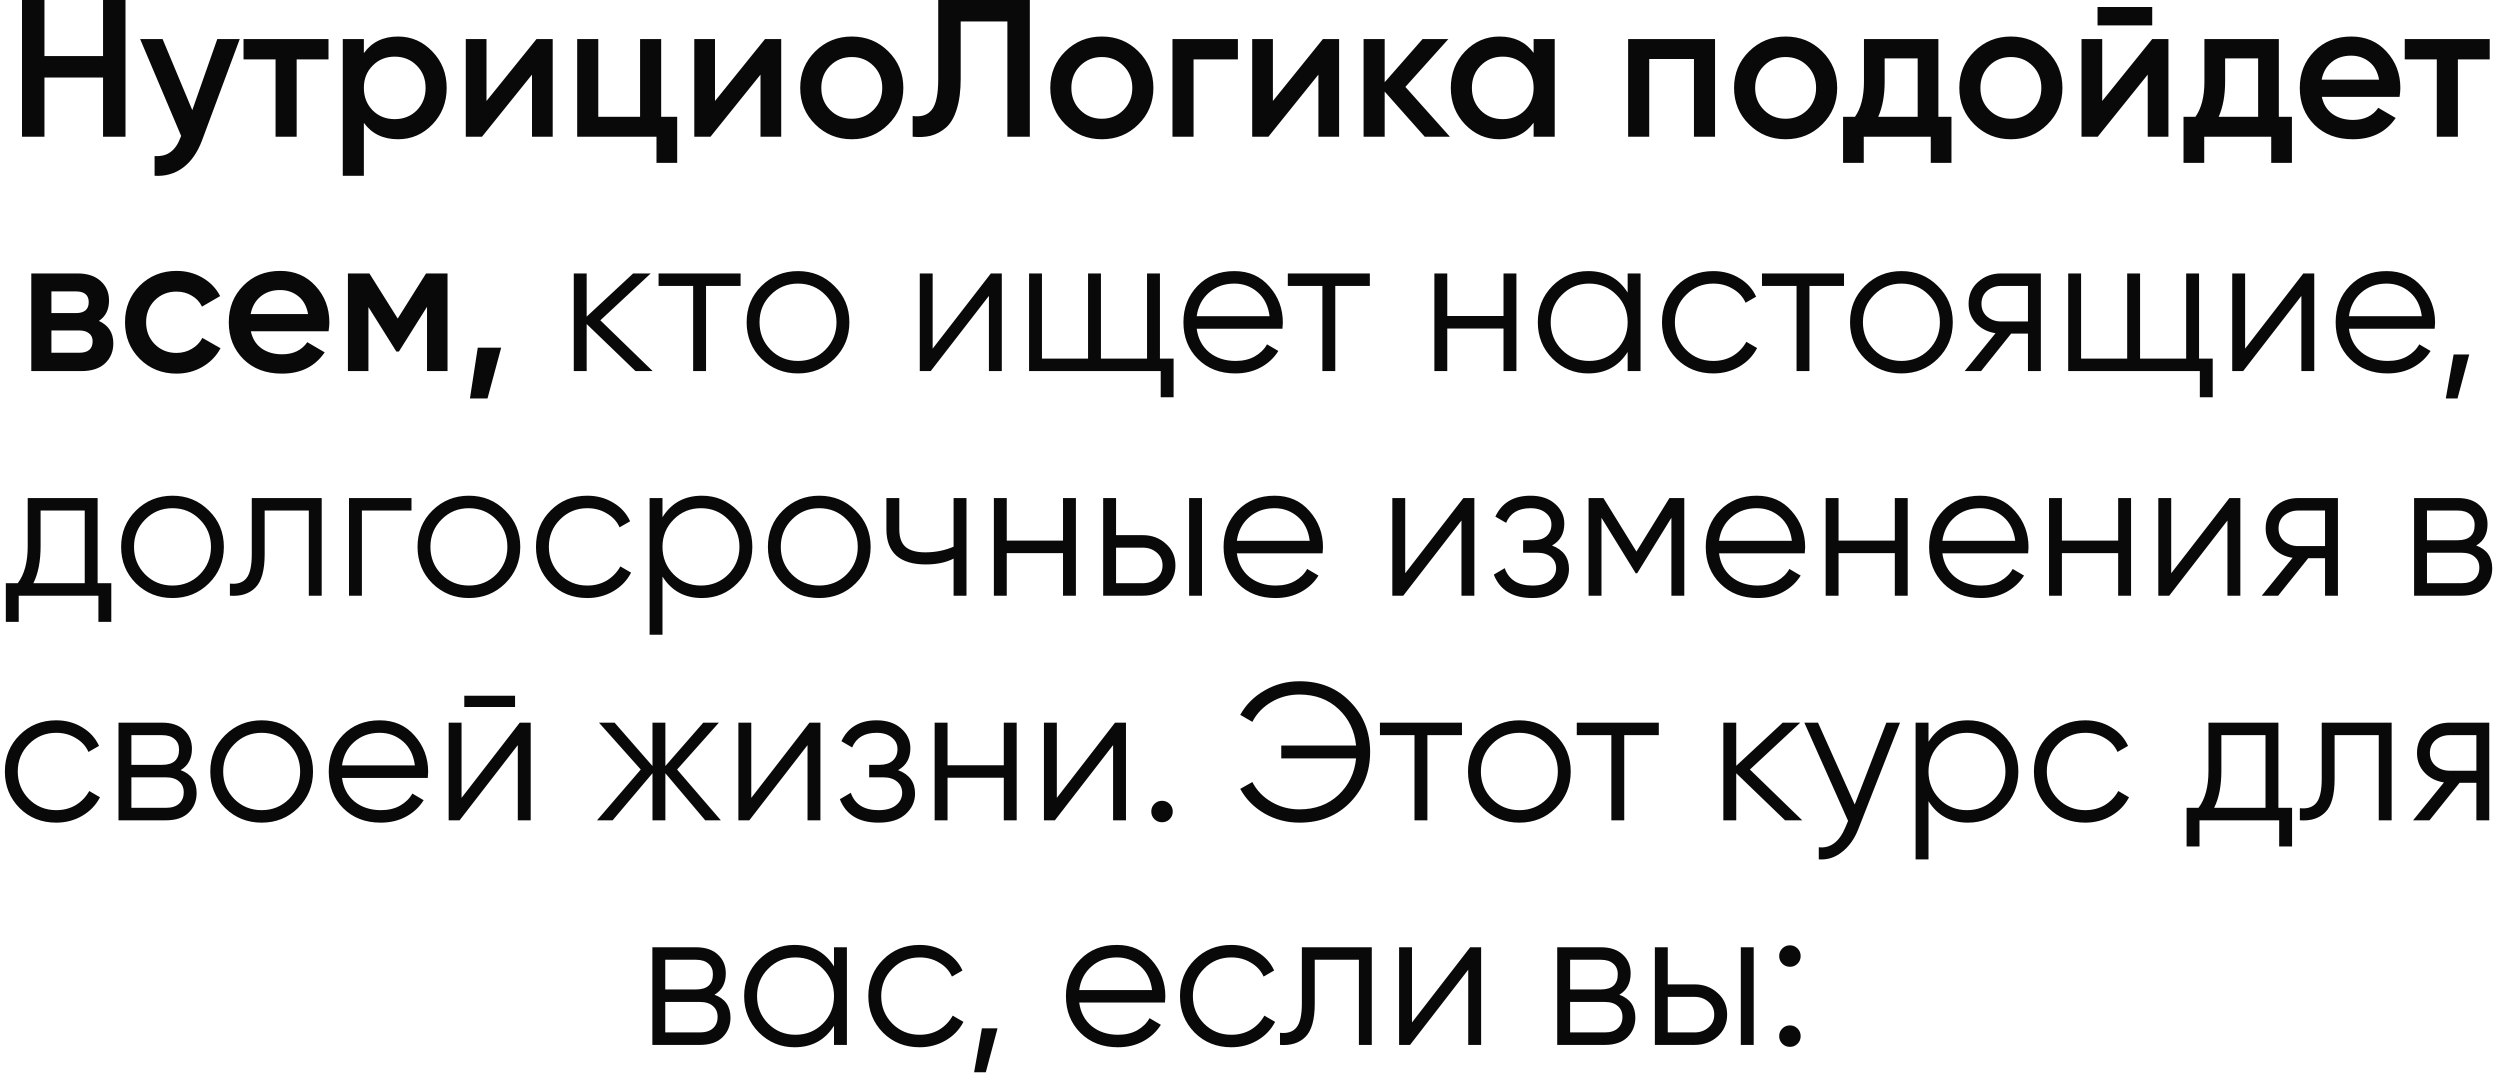 <?xml version="1.0" encoding="UTF-8"?> <svg xmlns="http://www.w3.org/2000/svg" width="256" height="110" viewBox="0 0 256 110" fill="none"> <path d="M10.552 -9.53674e-07H12.852V14H10.552V7.94H4.552V14H2.252V-9.53674e-07H4.552V5.74H10.552V-9.53674e-07ZM22.25 4H24.55L20.71 14.32C20.243 15.587 19.59 16.533 18.75 17.16C17.91 17.787 16.937 18.067 15.83 18V15.98C16.51 16.02 17.057 15.88 17.47 15.56C17.897 15.253 18.237 14.753 18.49 14.06L18.55 13.92L14.35 4H16.65L19.69 11.28L22.25 4ZM33.638 4V6.08H30.378V14H28.218V6.08H24.938V4H33.638ZM40.76 3.74C42.133 3.74 43.306 4.253 44.28 5.28C45.253 6.293 45.74 7.533 45.74 9C45.74 10.48 45.253 11.727 44.28 12.74C43.306 13.753 42.133 14.26 40.76 14.26C39.24 14.26 38.073 13.7 37.26 12.58V18H35.1V4H37.26V5.44C38.073 4.307 39.24 3.74 40.76 3.74ZM38.16 11.3C38.76 11.9 39.513 12.2 40.42 12.2C41.327 12.2 42.08 11.9 42.68 11.3C43.28 10.687 43.58 9.92 43.58 9C43.58 8.08 43.28 7.32 42.68 6.72C42.08 6.107 41.327 5.8 40.42 5.8C39.513 5.8 38.76 6.107 38.16 6.72C37.56 7.32 37.26 8.08 37.26 9C37.26 9.92 37.56 10.687 38.16 11.3ZM54.938 4H56.597V14H54.477V7.64L49.358 14H47.697V4H49.818V10.34L54.938 4ZM67.704 11.96H69.344V16.68H67.224V14H59.104V4H61.264V11.96H65.544V4H67.704V11.96ZM78.336 4H79.996V14H77.876V7.64L72.756 14H71.096V4H73.216V10.34L78.336 4ZM87.222 14.26C85.755 14.26 84.509 13.753 83.482 12.74C82.456 11.727 81.942 10.48 81.942 9C81.942 7.52 82.456 6.273 83.482 5.26C84.509 4.247 85.755 3.74 87.222 3.74C88.702 3.74 89.949 4.247 90.962 5.26C91.989 6.273 92.502 7.52 92.502 9C92.502 10.48 91.989 11.727 90.962 12.74C89.949 13.753 88.702 14.26 87.222 14.26ZM85.002 11.26C85.602 11.86 86.342 12.16 87.222 12.16C88.102 12.16 88.842 11.86 89.442 11.26C90.042 10.66 90.342 9.907 90.342 9C90.342 8.093 90.042 7.34 89.442 6.74C88.842 6.14 88.102 5.84 87.222 5.84C86.342 5.84 85.602 6.14 85.002 6.74C84.402 7.34 84.102 8.093 84.102 9C84.102 9.907 84.402 10.66 85.002 11.26ZM93.455 14V11.88C94.335 12 94.989 11.787 95.415 11.24C95.855 10.693 96.075 9.647 96.075 8.1V-9.53674e-07H105.455V14H103.155V2.2H98.375V8.06C98.375 9.287 98.242 10.32 97.975 11.16C97.722 12 97.355 12.633 96.875 13.06C96.395 13.473 95.875 13.753 95.315 13.9C94.769 14.033 94.149 14.067 93.455 14ZM112.828 14.26C111.361 14.26 110.114 13.753 109.088 12.74C108.061 11.727 107.548 10.48 107.548 9C107.548 7.52 108.061 6.273 109.088 5.26C110.114 4.247 111.361 3.74 112.828 3.74C114.308 3.74 115.554 4.247 116.568 5.26C117.594 6.273 118.108 7.52 118.108 9C118.108 10.48 117.594 11.727 116.568 12.74C115.554 13.753 114.308 14.26 112.828 14.26ZM110.608 11.26C111.208 11.86 111.948 12.16 112.828 12.16C113.708 12.16 114.448 11.86 115.048 11.26C115.648 10.66 115.948 9.907 115.948 9C115.948 8.093 115.648 7.34 115.048 6.74C114.448 6.14 113.708 5.84 112.828 5.84C111.948 5.84 111.208 6.14 110.608 6.74C110.008 7.34 109.708 8.093 109.708 9C109.708 9.907 110.008 10.66 110.608 11.26ZM126.761 4V6.08H122.221V14H120.061V4H126.761ZM135.465 4H137.125V14H135.005V7.64L129.885 14H128.225V4H130.345V10.34L135.465 4ZM148.471 14H145.891L141.791 9.38V14H139.631V4H141.791V8.42L145.671 4H148.311L143.911 8.9L148.471 14ZM157.043 4H159.203V14H157.043V12.56C156.23 13.693 155.063 14.26 153.543 14.26C152.17 14.26 150.997 13.753 150.023 12.74C149.05 11.713 148.563 10.467 148.563 9C148.563 7.52 149.05 6.273 150.023 5.26C150.997 4.247 152.17 3.74 153.543 3.74C155.063 3.74 156.23 4.3 157.043 5.42V4ZM151.623 11.3C152.223 11.9 152.977 12.2 153.883 12.2C154.79 12.2 155.543 11.9 156.143 11.3C156.743 10.687 157.043 9.92 157.043 9C157.043 8.08 156.743 7.32 156.143 6.72C155.543 6.107 154.79 5.8 153.883 5.8C152.977 5.8 152.223 6.107 151.623 6.72C151.023 7.32 150.723 8.08 150.723 9C150.723 9.92 151.023 10.687 151.623 11.3ZM175.621 4V14H173.461V6.04H168.881V14H166.721V4H175.621ZM182.847 14.26C181.381 14.26 180.134 13.753 179.107 12.74C178.081 11.727 177.567 10.48 177.567 9C177.567 7.52 178.081 6.273 179.107 5.26C180.134 4.247 181.381 3.74 182.847 3.74C184.327 3.74 185.574 4.247 186.587 5.26C187.614 6.273 188.127 7.52 188.127 9C188.127 10.48 187.614 11.727 186.587 12.74C185.574 13.753 184.327 14.26 182.847 14.26ZM180.627 11.26C181.227 11.86 181.967 12.16 182.847 12.16C183.727 12.16 184.467 11.86 185.067 11.26C185.667 10.66 185.967 9.907 185.967 9C185.967 8.093 185.667 7.34 185.067 6.74C184.467 6.14 183.727 5.84 182.847 5.84C181.967 5.84 181.227 6.14 180.627 6.74C180.027 7.34 179.727 8.093 179.727 9C179.727 9.907 180.027 10.66 180.627 11.26ZM198.49 11.96H199.83V16.68H197.71V14H190.85V16.68H188.73V11.96H189.95C190.563 11.093 190.87 9.887 190.87 8.34V4H198.49V11.96ZM192.33 11.96H196.37V5.98H192.99V8.34C192.99 9.767 192.77 10.973 192.33 11.96ZM205.914 14.26C204.447 14.26 203.2 13.753 202.174 12.74C201.147 11.727 200.634 10.48 200.634 9C200.634 7.52 201.147 6.273 202.174 5.26C203.2 4.247 204.447 3.74 205.914 3.74C207.394 3.74 208.64 4.247 209.654 5.26C210.68 6.273 211.194 7.52 211.194 9C211.194 10.48 210.68 11.727 209.654 12.74C208.64 13.753 207.394 14.26 205.914 14.26ZM203.694 11.26C204.294 11.86 205.034 12.16 205.914 12.16C206.794 12.16 207.534 11.86 208.134 11.26C208.734 10.66 209.034 9.907 209.034 9C209.034 8.093 208.734 7.34 208.134 6.74C207.534 6.14 206.794 5.84 205.914 5.84C205.034 5.84 204.294 6.14 203.694 6.74C203.094 7.34 202.794 8.093 202.794 9C202.794 9.907 203.094 10.66 203.694 11.26ZM214.787 2.6V0.72H220.387V2.6H214.787ZM220.387 4H222.047V14H219.927V7.64L214.807 14H213.147V4H215.267V10.34L220.387 4ZM233.353 11.96H234.693V16.68H232.573V14H225.713V16.68H223.593V11.96H224.813C225.426 11.093 225.733 9.887 225.733 8.34V4H233.353V11.96ZM227.193 11.96H231.233V5.98H227.853V8.34C227.853 9.767 227.633 10.973 227.193 11.96ZM237.757 9.92C237.917 10.68 238.284 11.267 238.857 11.68C239.43 12.08 240.13 12.28 240.957 12.28C242.104 12.28 242.964 11.867 243.537 11.04L245.317 12.08C244.33 13.533 242.87 14.26 240.937 14.26C239.31 14.26 237.997 13.767 236.997 12.78C235.997 11.78 235.497 10.52 235.497 9C235.497 7.507 235.99 6.26 236.977 5.26C237.964 4.247 239.23 3.74 240.777 3.74C242.244 3.74 243.444 4.253 244.377 5.28C245.324 6.307 245.797 7.553 245.797 9.02C245.797 9.247 245.77 9.547 245.717 9.92H237.757ZM237.737 8.16H243.617C243.47 7.347 243.13 6.733 242.597 6.32C242.077 5.907 241.464 5.7 240.757 5.7C239.957 5.7 239.29 5.92 238.757 6.36C238.224 6.8 237.884 7.4 237.737 8.16ZM254.947 4V6.08H251.687V14H249.527V6.08H246.247V4H254.947ZM10.125 32.86C11.112 33.313 11.605 34.08 11.605 35.16C11.605 36 11.319 36.687 10.745 37.22C10.185 37.74 9.379 38 8.325 38H3.205V28H7.925C8.952 28 9.745 28.26 10.305 28.78C10.879 29.287 11.165 29.947 11.165 30.76C11.165 31.707 10.819 32.407 10.125 32.86ZM7.765 29.84H5.265V32.06H7.765C8.645 32.06 9.085 31.687 9.085 30.94C9.085 30.207 8.645 29.84 7.765 29.84ZM8.125 36.12C9.032 36.12 9.485 35.727 9.485 34.94C9.485 34.593 9.365 34.327 9.125 34.14C8.885 33.94 8.552 33.84 8.125 33.84H5.265V36.12H8.125ZM18.082 38.26C16.575 38.26 15.315 37.753 14.302 36.74C13.302 35.727 12.802 34.48 12.802 33C12.802 31.507 13.302 30.26 14.302 29.26C15.315 28.247 16.575 27.74 18.082 27.74C19.055 27.74 19.942 27.973 20.742 28.44C21.542 28.907 22.142 29.533 22.542 30.32L20.682 31.4C20.455 30.92 20.108 30.547 19.642 30.28C19.188 30 18.662 29.86 18.062 29.86C17.182 29.86 16.442 30.16 15.842 30.76C15.255 31.36 14.962 32.107 14.962 33C14.962 33.893 15.255 34.64 15.842 35.24C16.442 35.84 17.182 36.14 18.062 36.14C18.648 36.14 19.175 36 19.642 35.72C20.122 35.44 20.482 35.067 20.722 34.6L22.582 35.66C22.155 36.46 21.542 37.093 20.742 37.56C19.942 38.027 19.055 38.26 18.082 38.26ZM25.687 33.92C25.847 34.68 26.213 35.267 26.787 35.68C27.36 36.08 28.06 36.28 28.887 36.28C30.033 36.28 30.893 35.867 31.467 35.04L33.247 36.08C32.26 37.533 30.8 38.26 28.867 38.26C27.24 38.26 25.927 37.767 24.927 36.78C23.927 35.78 23.427 34.52 23.427 33C23.427 31.507 23.92 30.26 24.907 29.26C25.893 28.247 27.16 27.74 28.707 27.74C30.173 27.74 31.373 28.253 32.307 29.28C33.253 30.307 33.727 31.553 33.727 33.02C33.727 33.247 33.7 33.547 33.647 33.92H25.687ZM25.667 32.16H31.547C31.4 31.347 31.06 30.733 30.527 30.32C30.007 29.907 29.393 29.7 28.687 29.7C27.887 29.7 27.22 29.92 26.687 30.36C26.153 30.8 25.813 31.4 25.667 32.16ZM45.827 28V38H43.727V31.42L40.847 36H40.587L37.727 31.44V38H35.627V28H37.827L40.727 32.62L43.627 28H45.827ZM51.322 35.6L49.922 40.8H48.123L48.922 35.6H51.322ZM66.835 38H65.076L60.075 33.18V38H58.755V28H60.075V32.42L64.835 28H66.635L61.475 32.8L66.835 38ZM75.838 28V29.28H72.298V38H70.978V29.28H67.438V28H75.838ZM85.436 36.74C84.423 37.74 83.183 38.24 81.716 38.24C80.25 38.24 79.003 37.74 77.976 36.74C76.963 35.727 76.456 34.48 76.456 33C76.456 31.52 76.963 30.28 77.976 29.28C79.003 28.267 80.25 27.76 81.716 27.76C83.183 27.76 84.423 28.267 85.436 29.28C86.463 30.28 86.976 31.52 86.976 33C86.976 34.48 86.463 35.727 85.436 36.74ZM78.916 35.82C79.676 36.58 80.61 36.96 81.716 36.96C82.823 36.96 83.756 36.58 84.516 35.82C85.276 35.047 85.656 34.107 85.656 33C85.656 31.893 85.276 30.96 84.516 30.2C83.756 29.427 82.823 29.04 81.716 29.04C80.61 29.04 79.676 29.427 78.916 30.2C78.156 30.96 77.776 31.893 77.776 33C77.776 34.107 78.156 35.047 78.916 35.82ZM101.465 28H102.585V38H101.265V30.3L95.305 38H94.185V28H95.505V35.7L101.465 28ZM118.777 36.72H120.177V40.68H118.857V38H105.377V28H106.697V36.72H111.417V28H112.737V36.72H117.457V28H118.777V36.72ZM126.403 27.76C127.883 27.76 129.076 28.287 129.983 29.34C130.903 30.38 131.363 31.613 131.363 33.04C131.363 33.187 131.349 33.393 131.323 33.66H122.543C122.676 34.673 123.103 35.48 123.823 36.08C124.556 36.667 125.456 36.96 126.523 36.96C127.283 36.96 127.936 36.807 128.483 36.5C129.043 36.18 129.463 35.767 129.743 35.26L130.903 35.94C130.463 36.647 129.863 37.207 129.103 37.62C128.343 38.033 127.476 38.24 126.503 38.24C124.929 38.24 123.649 37.747 122.663 36.76C121.676 35.773 121.183 34.52 121.183 33C121.183 31.507 121.669 30.26 122.643 29.26C123.616 28.26 124.869 27.76 126.403 27.76ZM126.403 29.04C125.363 29.04 124.489 29.353 123.783 29.98C123.089 30.593 122.676 31.393 122.543 32.38H130.003C129.869 31.327 129.463 30.507 128.783 29.92C128.103 29.333 127.309 29.04 126.403 29.04ZM140.272 28V29.28H136.732V38H135.412V29.28H131.872V28H140.272ZM153.96 28H155.28V38H153.96V33.64H148.2V38H146.88V28H148.2V32.36H153.96V28ZM166.672 28H167.992V38H166.672V36.04C165.752 37.507 164.405 38.24 162.632 38.24C161.205 38.24 159.985 37.733 158.972 36.72C157.972 35.707 157.472 34.467 157.472 33C157.472 31.533 157.972 30.293 158.972 29.28C159.985 28.267 161.205 27.76 162.632 27.76C164.405 27.76 165.752 28.493 166.672 29.96V28ZM159.932 35.82C160.692 36.58 161.625 36.96 162.732 36.96C163.839 36.96 164.772 36.58 165.532 35.82C166.292 35.047 166.672 34.107 166.672 33C166.672 31.893 166.292 30.96 165.532 30.2C164.772 29.427 163.839 29.04 162.732 29.04C161.625 29.04 160.692 29.427 159.932 30.2C159.172 30.96 158.792 31.893 158.792 33C158.792 34.107 159.172 35.047 159.932 35.82ZM175.447 38.24C173.94 38.24 172.687 37.74 171.687 36.74C170.687 35.727 170.187 34.48 170.187 33C170.187 31.52 170.687 30.28 171.687 29.28C172.687 28.267 173.94 27.76 175.447 27.76C176.433 27.76 177.32 28 178.107 28.48C178.893 28.947 179.467 29.58 179.827 30.38L178.747 31C178.48 30.4 178.047 29.927 177.447 29.58C176.86 29.22 176.193 29.04 175.447 29.04C174.34 29.04 173.407 29.427 172.647 30.2C171.887 30.96 171.507 31.893 171.507 33C171.507 34.107 171.887 35.047 172.647 35.82C173.407 36.58 174.34 36.96 175.447 36.96C176.193 36.96 176.86 36.787 177.447 36.44C178.033 36.08 178.493 35.6 178.827 35L179.927 35.64C179.513 36.44 178.907 37.073 178.107 37.54C177.307 38.007 176.42 38.24 175.447 38.24ZM188.827 28V29.28H185.287V38H183.967V29.28H180.427V28H188.827ZM198.425 36.74C197.411 37.74 196.171 38.24 194.705 38.24C193.238 38.24 191.991 37.74 190.965 36.74C189.951 35.727 189.445 34.48 189.445 33C189.445 31.52 189.951 30.28 190.965 29.28C191.991 28.267 193.238 27.76 194.705 27.76C196.171 27.76 197.411 28.267 198.425 29.28C199.451 30.28 199.965 31.52 199.965 33C199.965 34.48 199.451 35.727 198.425 36.74ZM191.905 35.82C192.665 36.58 193.598 36.96 194.705 36.96C195.811 36.96 196.745 36.58 197.505 35.82C198.265 35.047 198.645 34.107 198.645 33C198.645 31.893 198.265 30.96 197.505 30.2C196.745 29.427 195.811 29.04 194.705 29.04C193.598 29.04 192.665 29.427 191.905 30.2C191.145 30.96 190.765 31.893 190.765 33C190.765 34.107 191.145 35.047 191.905 35.82ZM208.983 28V38H207.663V34.16H205.943L202.863 38H201.183L204.343 34.12C203.543 34 202.883 33.667 202.363 33.12C201.843 32.573 201.583 31.9 201.583 31.1C201.583 30.193 201.903 29.453 202.543 28.88C203.196 28.293 203.989 28 204.923 28H208.983ZM204.923 32.92H207.663V29.28H204.923C204.363 29.28 203.883 29.447 203.483 29.78C203.096 30.113 202.903 30.553 202.903 31.1C202.903 31.647 203.096 32.087 203.483 32.42C203.883 32.753 204.363 32.92 204.923 32.92ZM225.183 36.72H226.583V40.68H225.263V38H211.783V28H213.103V36.72H217.823V28H219.143V36.72H223.863V28H225.183V36.72ZM235.86 28H236.98V38H235.66V30.3L229.7 38H228.58V28H229.9V35.7L235.86 28ZM244.391 27.76C245.871 27.76 247.064 28.287 247.971 29.34C248.891 30.38 249.351 31.613 249.351 33.04C249.351 33.187 249.338 33.393 249.311 33.66H240.531C240.664 34.673 241.091 35.48 241.811 36.08C242.544 36.667 243.444 36.96 244.511 36.96C245.271 36.96 245.924 36.807 246.471 36.5C247.031 36.18 247.451 35.767 247.731 35.26L248.891 35.94C248.451 36.647 247.851 37.207 247.091 37.62C246.331 38.033 245.464 38.24 244.491 38.24C242.918 38.24 241.638 37.747 240.651 36.76C239.664 35.773 239.171 34.52 239.171 33C239.171 31.507 239.658 30.26 240.631 29.26C241.604 28.26 242.858 27.76 244.391 27.76ZM244.391 29.04C243.351 29.04 242.478 29.353 241.771 29.98C241.078 30.593 240.664 31.393 240.531 32.38H247.991C247.858 31.327 247.451 30.507 246.771 29.92C246.091 29.333 245.298 29.04 244.391 29.04ZM252.85 36.3L251.65 40.8H250.45L251.25 36.3H252.85ZM9.997 59.72H11.397V63.68H10.077V61H1.917V63.68H0.597V59.72H1.817C2.497 58.827 2.837 57.567 2.837 55.94V51H9.997V59.72ZM3.417 59.72H8.677V52.28H4.157V55.94C4.157 57.473 3.911 58.733 3.417 59.72ZM21.384 59.74C20.37 60.74 19.13 61.24 17.663 61.24C16.197 61.24 14.95 60.74 13.924 59.74C12.91 58.727 12.403 57.48 12.403 56C12.403 54.52 12.91 53.28 13.924 52.28C14.95 51.267 16.197 50.76 17.663 50.76C19.13 50.76 20.37 51.267 21.384 52.28C22.41 53.28 22.924 54.52 22.924 56C22.924 57.48 22.41 58.727 21.384 59.74ZM14.864 58.82C15.623 59.58 16.557 59.96 17.663 59.96C18.77 59.96 19.703 59.58 20.463 58.82C21.224 58.047 21.604 57.107 21.604 56C21.604 54.893 21.224 53.96 20.463 53.2C19.703 52.427 18.77 52.04 17.663 52.04C16.557 52.04 15.623 52.427 14.864 53.2C14.104 53.96 13.723 54.893 13.723 56C13.723 57.107 14.104 58.047 14.864 58.82ZM32.942 51V61H31.622V52.28H27.102V56.74C27.102 58.407 26.782 59.553 26.142 60.18C25.515 60.807 24.648 61.08 23.542 61V59.76C24.302 59.84 24.862 59.66 25.222 59.22C25.595 58.78 25.782 57.953 25.782 56.74V51H32.942ZM42.138 51V52.28H37.058V61H35.738V51H42.138ZM51.735 59.74C50.722 60.74 49.482 61.24 48.015 61.24C46.548 61.24 45.302 60.74 44.275 59.74C43.262 58.727 42.755 57.48 42.755 56C42.755 54.52 43.262 53.28 44.275 52.28C45.302 51.267 46.548 50.76 48.015 50.76C49.482 50.76 50.722 51.267 51.735 52.28C52.762 53.28 53.275 54.52 53.275 56C53.275 57.48 52.762 58.727 51.735 59.74ZM45.215 58.82C45.975 59.58 46.908 59.96 48.015 59.96C49.122 59.96 50.055 59.58 50.815 58.82C51.575 58.047 51.955 57.107 51.955 56C51.955 54.893 51.575 53.96 50.815 53.2C50.055 52.427 49.122 52.04 48.015 52.04C46.908 52.04 45.975 52.427 45.215 53.2C44.455 53.96 44.075 54.893 44.075 56C44.075 57.107 44.455 58.047 45.215 58.82ZM60.144 61.24C58.637 61.24 57.384 60.74 56.384 59.74C55.384 58.727 54.884 57.48 54.884 56C54.884 54.52 55.384 53.28 56.384 52.28C57.384 51.267 58.637 50.76 60.144 50.76C61.131 50.76 62.017 51 62.804 51.48C63.591 51.947 64.164 52.58 64.524 53.38L63.444 54C63.177 53.4 62.744 52.927 62.144 52.58C61.557 52.22 60.891 52.04 60.144 52.04C59.037 52.04 58.104 52.427 57.344 53.2C56.584 53.96 56.204 54.893 56.204 56C56.204 57.107 56.584 58.047 57.344 58.82C58.104 59.58 59.037 59.96 60.144 59.96C60.891 59.96 61.557 59.787 62.144 59.44C62.731 59.08 63.191 58.6 63.524 58L64.624 58.64C64.211 59.44 63.604 60.073 62.804 60.54C62.004 61.007 61.117 61.24 60.144 61.24ZM71.879 50.76C73.306 50.76 74.519 51.267 75.519 52.28C76.532 53.293 77.039 54.533 77.039 56C77.039 57.467 76.532 58.707 75.519 59.72C74.519 60.733 73.306 61.24 71.879 61.24C70.106 61.24 68.759 60.507 67.839 59.04V65H66.519V51H67.839V52.96C68.759 51.493 70.106 50.76 71.879 50.76ZM68.979 58.82C69.739 59.58 70.672 59.96 71.779 59.96C72.886 59.96 73.819 59.58 74.579 58.82C75.339 58.047 75.719 57.107 75.719 56C75.719 54.893 75.339 53.96 74.579 53.2C73.819 52.427 72.886 52.04 71.779 52.04C70.672 52.04 69.739 52.427 68.979 53.2C68.219 53.96 67.839 54.893 67.839 56C67.839 57.107 68.219 58.047 68.979 58.82ZM87.614 59.74C86.601 60.74 85.361 61.24 83.894 61.24C82.427 61.24 81.181 60.74 80.154 59.74C79.141 58.727 78.634 57.48 78.634 56C78.634 54.52 79.141 53.28 80.154 52.28C81.181 51.267 82.427 50.76 83.894 50.76C85.361 50.76 86.601 51.267 87.614 52.28C88.641 53.28 89.154 54.52 89.154 56C89.154 57.48 88.641 58.727 87.614 59.74ZM81.094 58.82C81.854 59.58 82.787 59.96 83.894 59.96C85.001 59.96 85.934 59.58 86.694 58.82C87.454 58.047 87.834 57.107 87.834 56C87.834 54.893 87.454 53.96 86.694 53.2C85.934 52.427 85.001 52.04 83.894 52.04C82.787 52.04 81.854 52.427 81.094 53.2C80.334 53.96 79.954 54.893 79.954 56C79.954 57.107 80.334 58.047 81.094 58.82ZM97.648 51H98.968V61H97.648V57.2C96.874 57.6 95.921 57.8 94.788 57.8C93.481 57.8 92.481 57.5 91.788 56.9C91.108 56.287 90.768 55.387 90.768 54.2V51H92.088V54.2C92.088 55.04 92.308 55.647 92.748 56.02C93.188 56.38 93.854 56.56 94.748 56.56C95.788 56.56 96.754 56.367 97.648 55.98V51ZM108.853 51H110.173V61H108.853V56.64H103.093V61H101.773V51H103.093V55.36H108.853V51ZM117.024 54.8C117.958 54.8 118.744 55.093 119.384 55.68C120.038 56.253 120.364 56.993 120.364 57.9C120.364 58.807 120.038 59.553 119.384 60.14C118.744 60.713 117.958 61 117.024 61H112.964V51H114.284V54.8H117.024ZM121.764 51H123.084V61H121.764V51ZM117.024 59.72C117.584 59.72 118.058 59.553 118.444 59.22C118.844 58.887 119.044 58.447 119.044 57.9C119.044 57.353 118.844 56.913 118.444 56.58C118.058 56.247 117.584 56.08 117.024 56.08H114.284V59.72H117.024ZM130.514 50.76C131.994 50.76 133.187 51.287 134.094 52.34C135.014 53.38 135.474 54.613 135.474 56.04C135.474 56.187 135.461 56.393 135.434 56.66H126.654C126.787 57.673 127.214 58.48 127.934 59.08C128.667 59.667 129.567 59.96 130.634 59.96C131.394 59.96 132.047 59.807 132.594 59.5C133.154 59.18 133.574 58.767 133.854 58.26L135.014 58.94C134.574 59.647 133.974 60.207 133.214 60.62C132.454 61.033 131.587 61.24 130.614 61.24C129.041 61.24 127.761 60.747 126.774 59.76C125.787 58.773 125.294 57.52 125.294 56C125.294 54.507 125.781 53.26 126.754 52.26C127.727 51.26 128.981 50.76 130.514 50.76ZM130.514 52.04C129.474 52.04 128.601 52.353 127.894 52.98C127.201 53.593 126.787 54.393 126.654 55.38H134.114C133.981 54.327 133.574 53.507 132.894 52.92C132.214 52.333 131.421 52.04 130.514 52.04ZM149.854 51H150.974V61H149.654V53.3L143.694 61H142.574V51H143.894V58.7L149.854 51ZM158.925 55.86C160.085 56.3 160.665 57.1 160.665 58.26C160.665 59.087 160.339 59.793 159.685 60.38C159.045 60.953 158.125 61.24 156.925 61.24C154.912 61.24 153.592 60.44 152.965 58.84L154.085 58.18C154.499 59.367 155.445 59.96 156.925 59.96C157.699 59.96 158.292 59.793 158.705 59.46C159.132 59.127 159.345 58.7 159.345 58.18C159.345 57.713 159.172 57.333 158.825 57.04C158.479 56.747 158.012 56.6 157.425 56.6H155.965V55.32H157.025C157.599 55.32 158.045 55.18 158.365 54.9C158.699 54.607 158.865 54.207 158.865 53.7C158.865 53.22 158.672 52.827 158.285 52.52C157.899 52.2 157.379 52.04 156.725 52.04C155.472 52.04 154.639 52.54 154.225 53.54L153.125 52.9C153.792 51.473 154.992 50.76 156.725 50.76C157.779 50.76 158.619 51.04 159.245 51.6C159.872 52.147 160.185 52.82 160.185 53.62C160.185 54.647 159.765 55.393 158.925 55.86ZM172.471 51V61H171.151V53.02L167.651 58.7H167.491L163.991 53.02V61H162.671V51H164.191L167.571 56.48L170.951 51H172.471ZM179.889 50.76C181.369 50.76 182.562 51.287 183.469 52.34C184.389 53.38 184.849 54.613 184.849 56.04C184.849 56.187 184.836 56.393 184.809 56.66H176.029C176.162 57.673 176.589 58.48 177.309 59.08C178.042 59.667 178.942 59.96 180.009 59.96C180.769 59.96 181.422 59.807 181.969 59.5C182.529 59.18 182.949 58.767 183.229 58.26L184.389 58.94C183.949 59.647 183.349 60.207 182.589 60.62C181.829 61.033 180.962 61.24 179.989 61.24C178.416 61.24 177.136 60.747 176.149 59.76C175.162 58.773 174.669 57.52 174.669 56C174.669 54.507 175.156 53.26 176.129 52.26C177.102 51.26 178.356 50.76 179.889 50.76ZM179.889 52.04C178.849 52.04 177.976 52.353 177.269 52.98C176.576 53.593 176.162 54.393 176.029 55.38H183.489C183.356 54.327 182.949 53.507 182.269 52.92C181.589 52.333 180.796 52.04 179.889 52.04ZM194.029 51H195.349V61H194.029V56.64H188.269V61H186.949V51H188.269V55.36H194.029V51ZM202.76 50.76C204.24 50.76 205.434 51.287 206.34 52.34C207.26 53.38 207.72 54.613 207.72 56.04C207.72 56.187 207.707 56.393 207.68 56.66H198.9C199.034 57.673 199.46 58.48 200.18 59.08C200.914 59.667 201.814 59.96 202.88 59.96C203.64 59.96 204.294 59.807 204.84 59.5C205.4 59.18 205.82 58.767 206.1 58.26L207.26 58.94C206.82 59.647 206.22 60.207 205.46 60.62C204.7 61.033 203.834 61.24 202.86 61.24C201.287 61.24 200.007 60.747 199.02 59.76C198.034 58.773 197.54 57.52 197.54 56C197.54 54.507 198.027 53.26 199 52.26C199.974 51.26 201.227 50.76 202.76 50.76ZM202.76 52.04C201.72 52.04 200.847 52.353 200.14 52.98C199.447 53.593 199.034 54.393 198.9 55.38H206.36C206.227 54.327 205.82 53.507 205.14 52.92C204.46 52.333 203.667 52.04 202.76 52.04ZM216.9 51H218.22V61H216.9V56.64H211.14V61H209.82V51H211.14V55.36H216.9V51ZM228.291 51H229.411V61H228.091V53.3L222.131 61H221.011V51H222.331V58.7L228.291 51ZM239.403 51V61H238.083V57.16H236.363L233.283 61H231.603L234.763 57.12C233.963 57 233.303 56.667 232.783 56.12C232.263 55.573 232.003 54.9 232.003 54.1C232.003 53.193 232.323 52.453 232.963 51.88C233.616 51.293 234.409 51 235.343 51H239.403ZM235.343 55.92H238.083V52.28H235.343C234.783 52.28 234.303 52.447 233.903 52.78C233.516 53.113 233.323 53.553 233.323 54.1C233.323 54.647 233.516 55.087 233.903 55.42C234.303 55.753 234.783 55.92 235.343 55.92ZM253.563 55.86C254.656 56.26 255.203 57.04 255.203 58.2C255.203 59.013 254.929 59.687 254.383 60.22C253.849 60.74 253.076 61 252.063 61H247.203V51H251.663C252.636 51 253.389 51.253 253.923 51.76C254.456 52.253 254.723 52.893 254.723 53.68C254.723 54.68 254.336 55.407 253.563 55.86ZM251.663 52.28H248.523V55.32H251.663C252.823 55.32 253.403 54.8 253.403 53.76C253.403 53.293 253.249 52.933 252.943 52.68C252.649 52.413 252.223 52.28 251.663 52.28ZM252.063 59.72C252.649 59.72 253.096 59.58 253.403 59.3C253.723 59.02 253.883 58.627 253.883 58.12C253.883 57.653 253.723 57.287 253.403 57.02C253.096 56.74 252.649 56.6 252.063 56.6H248.523V59.72H252.063ZM5.759 84.24C4.253 84.24 2.999 83.74 1.999 82.74C0.999 81.727 0.499 80.48 0.499 79C0.499 77.52 0.999 76.28 1.999 75.28C2.999 74.267 4.253 73.76 5.759 73.76C6.746 73.76 7.633 74 8.419 74.48C9.206 74.947 9.779 75.58 10.139 76.38L9.059 77C8.793 76.4 8.359 75.927 7.759 75.58C7.173 75.22 6.506 75.04 5.759 75.04C4.653 75.04 3.719 75.427 2.959 76.2C2.199 76.96 1.819 77.893 1.819 79C1.819 80.107 2.199 81.047 2.959 81.82C3.719 82.58 4.653 82.96 5.759 82.96C6.506 82.96 7.173 82.787 7.759 82.44C8.346 82.08 8.806 81.6 9.139 81L10.239 81.64C9.826 82.44 9.219 83.073 8.419 83.54C7.619 84.007 6.733 84.24 5.759 84.24ZM18.494 78.86C19.588 79.26 20.134 80.04 20.134 81.2C20.134 82.013 19.861 82.687 19.314 83.22C18.781 83.74 18.008 84 16.994 84H12.134V74H16.594C17.568 74 18.321 74.253 18.854 74.76C19.388 75.253 19.654 75.893 19.654 76.68C19.654 77.68 19.268 78.407 18.494 78.86ZM16.594 75.28H13.454V78.32H16.594C17.754 78.32 18.334 77.8 18.334 76.76C18.334 76.293 18.181 75.933 17.874 75.68C17.581 75.413 17.154 75.28 16.594 75.28ZM16.994 82.72C17.581 82.72 18.028 82.58 18.334 82.3C18.654 82.02 18.814 81.627 18.814 81.12C18.814 80.653 18.654 80.287 18.334 80.02C18.028 79.74 17.581 79.6 16.994 79.6H13.454V82.72H16.994ZM30.514 82.74C29.501 83.74 28.261 84.24 26.794 84.24C25.328 84.24 24.081 83.74 23.054 82.74C22.041 81.727 21.534 80.48 21.534 79C21.534 77.52 22.041 76.28 23.054 75.28C24.081 74.267 25.328 73.76 26.794 73.76C28.261 73.76 29.501 74.267 30.514 75.28C31.541 76.28 32.054 77.52 32.054 79C32.054 80.48 31.541 81.727 30.514 82.74ZM23.994 81.82C24.754 82.58 25.688 82.96 26.794 82.96C27.901 82.96 28.834 82.58 29.594 81.82C30.354 81.047 30.734 80.107 30.734 79C30.734 77.893 30.354 76.96 29.594 76.2C28.834 75.427 27.901 75.04 26.794 75.04C25.688 75.04 24.754 75.427 23.994 76.2C23.234 76.96 22.854 77.893 22.854 79C22.854 80.107 23.234 81.047 23.994 81.82ZM38.883 73.76C40.363 73.76 41.557 74.287 42.463 75.34C43.383 76.38 43.843 77.613 43.843 79.04C43.843 79.187 43.83 79.393 43.803 79.66H35.023C35.157 80.673 35.583 81.48 36.303 82.08C37.037 82.667 37.937 82.96 39.003 82.96C39.763 82.96 40.417 82.807 40.963 82.5C41.523 82.18 41.943 81.767 42.223 81.26L43.383 81.94C42.943 82.647 42.343 83.207 41.583 83.62C40.823 84.033 39.957 84.24 38.983 84.24C37.41 84.24 36.13 83.747 35.143 82.76C34.157 81.773 33.663 80.52 33.663 79C33.663 77.507 34.15 76.26 35.123 75.26C36.097 74.26 37.35 73.76 38.883 73.76ZM38.883 75.04C37.843 75.04 36.97 75.353 36.263 75.98C35.57 76.593 35.157 77.393 35.023 78.38H42.483C42.35 77.327 41.943 76.507 41.263 75.92C40.583 75.333 39.79 75.04 38.883 75.04ZM47.543 72.4V71.24H52.743V72.4H47.543ZM53.223 74H54.343V84H53.023V76.3L47.063 84H45.943V74H47.263V81.7L53.223 74ZM73.814 84H72.214L68.134 79.18V84H66.814V79.18L62.734 84H61.134L65.614 78.8L61.334 74H62.934L66.814 78.44V74H68.134V78.44L72.014 74H73.614L69.334 78.8L73.814 84ZM82.891 74H84.011V84H82.691V76.3L76.731 84H75.611V74H76.931V81.7L82.891 74ZM91.962 78.86C93.122 79.3 93.702 80.1 93.702 81.26C93.702 82.087 93.376 82.793 92.722 83.38C92.082 83.953 91.162 84.24 89.962 84.24C87.949 84.24 86.629 83.44 86.002 81.84L87.122 81.18C87.536 82.367 88.482 82.96 89.962 82.96C90.736 82.96 91.329 82.793 91.742 82.46C92.169 82.127 92.382 81.7 92.382 81.18C92.382 80.713 92.209 80.333 91.862 80.04C91.516 79.747 91.049 79.6 90.462 79.6H89.002V78.32H90.062C90.636 78.32 91.082 78.18 91.402 77.9C91.736 77.607 91.902 77.207 91.902 76.7C91.902 76.22 91.709 75.827 91.322 75.52C90.936 75.2 90.416 75.04 89.762 75.04C88.509 75.04 87.676 75.54 87.262 76.54L86.162 75.9C86.829 74.473 88.029 73.76 89.762 73.76C90.816 73.76 91.656 74.04 92.282 74.6C92.909 75.147 93.222 75.82 93.222 76.62C93.222 77.647 92.802 78.393 91.962 78.86ZM102.789 74H104.109V84H102.789V79.64H97.029V84H95.709V74H97.029V78.36H102.789V74ZM114.18 74H115.3V84H113.98V76.3L108.02 84H106.9V74H108.22V81.7L114.18 74ZM119.771 83.88C119.558 84.093 119.298 84.2 118.991 84.2C118.685 84.2 118.425 84.093 118.211 83.88C117.998 83.667 117.891 83.407 117.891 83.1C117.891 82.793 117.998 82.533 118.211 82.32C118.425 82.107 118.685 82 118.991 82C119.298 82 119.558 82.107 119.771 82.32C119.985 82.533 120.091 82.793 120.091 83.1C120.091 83.407 119.985 83.667 119.771 83.88ZM133.061 69.76C135.181 69.76 136.914 70.46 138.261 71.86C139.621 73.247 140.301 74.96 140.301 77C140.301 79.04 139.621 80.76 138.261 82.16C136.914 83.547 135.181 84.24 133.061 84.24C131.767 84.24 130.574 83.927 129.481 83.3C128.401 82.673 127.574 81.833 127.001 80.78L128.241 80.08C128.681 80.933 129.334 81.613 130.201 82.12C131.067 82.627 132.021 82.88 133.061 82.88C134.674 82.88 136.007 82.387 137.061 81.4C138.114 80.413 138.714 79.167 138.861 77.66H131.201V76.34H138.861C138.714 74.833 138.114 73.587 137.061 72.6C136.007 71.613 134.674 71.12 133.061 71.12C132.021 71.12 131.067 71.373 130.201 71.88C129.334 72.387 128.681 73.067 128.241 73.92L127.001 73.2C127.587 72.147 128.421 71.313 129.501 70.7C130.581 70.073 131.767 69.76 133.061 69.76ZM149.705 74V75.28H146.165V84H144.845V75.28H141.305V74H149.705ZM159.303 82.74C158.29 83.74 157.05 84.24 155.583 84.24C154.117 84.24 152.87 83.74 151.843 82.74C150.83 81.727 150.323 80.48 150.323 79C150.323 77.52 150.83 76.28 151.843 75.28C152.87 74.267 154.117 73.76 155.583 73.76C157.05 73.76 158.29 74.267 159.303 75.28C160.33 76.28 160.843 77.52 160.843 79C160.843 80.48 160.33 81.727 159.303 82.74ZM152.783 81.82C153.543 82.58 154.477 82.96 155.583 82.96C156.69 82.96 157.623 82.58 158.383 81.82C159.143 81.047 159.523 80.107 159.523 79C159.523 77.893 159.143 76.96 158.383 76.2C157.623 75.427 156.69 75.04 155.583 75.04C154.477 75.04 153.543 75.427 152.783 76.2C152.023 76.96 151.643 77.893 151.643 79C151.643 80.107 152.023 81.047 152.783 81.82ZM169.862 74V75.28H166.322V84H165.002V75.28H161.462V74H169.862ZM184.55 84H182.79L177.79 79.18V84H176.47V74H177.79V78.42L182.55 74H184.35L179.19 78.8L184.55 84ZM193.163 74H194.562L190.283 84.92C189.896 85.907 189.343 86.68 188.623 87.24C187.916 87.813 187.123 88.067 186.243 88V86.76C187.443 86.893 188.356 86.2 188.983 84.68L189.243 84.06L184.763 74H186.163L189.923 82.38L193.163 74ZM201.518 73.76C202.944 73.76 204.158 74.267 205.158 75.28C206.171 76.293 206.678 77.533 206.678 79C206.678 80.467 206.171 81.707 205.158 82.72C204.158 83.733 202.944 84.24 201.518 84.24C199.744 84.24 198.398 83.507 197.478 82.04V88H196.158V74H197.478V75.96C198.398 74.493 199.744 73.76 201.518 73.76ZM198.618 81.82C199.378 82.58 200.311 82.96 201.418 82.96C202.524 82.96 203.458 82.58 204.218 81.82C204.978 81.047 205.358 80.107 205.358 79C205.358 77.893 204.978 76.96 204.218 76.2C203.458 75.427 202.524 75.04 201.418 75.04C200.311 75.04 199.378 75.427 198.618 76.2C197.858 76.96 197.478 77.893 197.478 79C197.478 80.107 197.858 81.047 198.618 81.82ZM213.533 84.24C212.026 84.24 210.773 83.74 209.773 82.74C208.773 81.727 208.273 80.48 208.273 79C208.273 77.52 208.773 76.28 209.773 75.28C210.773 74.267 212.026 73.76 213.533 73.76C214.519 73.76 215.406 74 216.193 74.48C216.979 74.947 217.553 75.58 217.913 76.38L216.833 77C216.566 76.4 216.133 75.927 215.533 75.58C214.946 75.22 214.279 75.04 213.533 75.04C212.426 75.04 211.493 75.427 210.733 76.2C209.973 76.96 209.593 77.893 209.593 79C209.593 80.107 209.973 81.047 210.733 81.82C211.493 82.58 212.426 82.96 213.533 82.96C214.279 82.96 214.946 82.787 215.533 82.44C216.119 82.08 216.579 81.6 216.913 81L218.013 81.64C217.599 82.44 216.993 83.073 216.193 83.54C215.393 84.007 214.506 84.24 213.533 84.24ZM233.308 82.72H234.708V86.68H233.388V84H225.228V86.68H223.908V82.72H225.128C225.808 81.827 226.148 80.567 226.148 78.94V74H233.308V82.72ZM226.728 82.72H231.988V75.28H227.468V78.94C227.468 80.473 227.221 81.733 226.728 82.72ZM244.905 74V84H243.585V75.28H239.065V79.74C239.065 81.407 238.745 82.553 238.105 83.18C237.478 83.807 236.611 84.08 235.505 84V82.76C236.265 82.84 236.825 82.66 237.185 82.22C237.558 81.78 237.745 80.953 237.745 79.74V74H244.905ZM254.901 74V84H253.581V80.16H251.861L248.781 84H247.101L250.261 80.12C249.461 80 248.801 79.667 248.281 79.12C247.761 78.573 247.501 77.9 247.501 77.1C247.501 76.193 247.821 75.453 248.461 74.88C249.114 74.293 249.907 74 250.841 74H254.901ZM250.841 78.92H253.581V75.28H250.841C250.281 75.28 249.801 75.447 249.401 75.78C249.014 76.113 248.821 76.553 248.821 77.1C248.821 77.647 249.014 78.087 249.401 78.42C249.801 78.753 250.281 78.92 250.841 78.92ZM73.162 101.86C74.256 102.26 74.802 103.04 74.802 104.2C74.802 105.013 74.529 105.687 73.982 106.22C73.449 106.74 72.676 107 71.662 107H66.802V97H71.262C72.236 97 72.989 97.253 73.522 97.76C74.056 98.253 74.322 98.893 74.322 99.68C74.322 100.68 73.936 101.407 73.162 101.86ZM71.262 98.28H68.122V101.32H71.262C72.422 101.32 73.002 100.8 73.002 99.76C73.002 99.293 72.849 98.933 72.542 98.68C72.249 98.413 71.822 98.28 71.262 98.28ZM71.662 105.72C72.249 105.72 72.696 105.58 73.002 105.3C73.322 105.02 73.482 104.627 73.482 104.12C73.482 103.653 73.322 103.287 73.002 103.02C72.696 102.74 72.249 102.6 71.662 102.6H68.122V105.72H71.662ZM85.402 97H86.722V107H85.402V105.04C84.482 106.507 83.136 107.24 81.362 107.24C79.936 107.24 78.716 106.733 77.702 105.72C76.702 104.707 76.202 103.467 76.202 102C76.202 100.533 76.702 99.293 77.702 98.28C78.716 97.267 79.936 96.76 81.362 96.76C83.136 96.76 84.482 97.493 85.402 98.96V97ZM78.662 104.82C79.422 105.58 80.356 105.96 81.462 105.96C82.569 105.96 83.502 105.58 84.262 104.82C85.022 104.047 85.402 103.107 85.402 102C85.402 100.893 85.022 99.96 84.262 99.2C83.502 98.427 82.569 98.04 81.462 98.04C80.356 98.04 79.422 98.427 78.662 99.2C77.902 99.96 77.522 100.893 77.522 102C77.522 103.107 77.902 104.047 78.662 104.82ZM94.177 107.24C92.671 107.24 91.417 106.74 90.417 105.74C89.417 104.727 88.917 103.48 88.917 102C88.917 100.52 89.417 99.28 90.417 98.28C91.417 97.267 92.671 96.76 94.177 96.76C95.164 96.76 96.05 97 96.837 97.48C97.624 97.947 98.197 98.58 98.557 99.38L97.477 100C97.21 99.4 96.777 98.927 96.177 98.58C95.591 98.22 94.924 98.04 94.177 98.04C93.07 98.04 92.137 98.427 91.377 99.2C90.617 99.96 90.237 100.893 90.237 102C90.237 103.107 90.617 104.047 91.377 104.82C92.137 105.58 93.07 105.96 94.177 105.96C94.924 105.96 95.591 105.787 96.177 105.44C96.764 105.08 97.224 104.6 97.557 104L98.657 104.64C98.244 105.44 97.637 106.073 96.837 106.54C96.037 107.007 95.15 107.24 94.177 107.24ZM102.147 105.3L100.947 109.8H99.747L100.547 105.3H102.147ZM114.372 96.76C115.852 96.76 117.045 97.287 117.952 98.34C118.872 99.38 119.332 100.613 119.332 102.04C119.332 102.187 119.318 102.393 119.292 102.66H110.512C110.645 103.673 111.072 104.48 111.792 105.08C112.525 105.667 113.425 105.96 114.492 105.96C115.252 105.96 115.905 105.807 116.452 105.5C117.012 105.18 117.432 104.767 117.712 104.26L118.872 104.94C118.432 105.647 117.832 106.207 117.072 106.62C116.312 107.033 115.445 107.24 114.472 107.24C112.898 107.24 111.618 106.747 110.632 105.76C109.645 104.773 109.152 103.52 109.152 102C109.152 100.507 109.638 99.26 110.612 98.26C111.585 97.26 112.838 96.76 114.372 96.76ZM114.372 98.04C113.332 98.04 112.458 98.353 111.752 98.98C111.058 99.593 110.645 100.393 110.512 101.38H117.972C117.838 100.327 117.432 99.507 116.752 98.92C116.072 98.333 115.278 98.04 114.372 98.04ZM126.091 107.24C124.585 107.24 123.331 106.74 122.331 105.74C121.331 104.727 120.831 103.48 120.831 102C120.831 100.52 121.331 99.28 122.331 98.28C123.331 97.267 124.585 96.76 126.091 96.76C127.078 96.76 127.965 97 128.751 97.48C129.538 97.947 130.111 98.58 130.471 99.38L129.391 100C129.125 99.4 128.691 98.927 128.091 98.58C127.505 98.22 126.838 98.04 126.091 98.04C124.985 98.04 124.051 98.427 123.291 99.2C122.531 99.96 122.151 100.893 122.151 102C122.151 103.107 122.531 104.047 123.291 104.82C124.051 105.58 124.985 105.96 126.091 105.96C126.838 105.96 127.505 105.787 128.091 105.44C128.678 105.08 129.138 104.6 129.471 104L130.571 104.64C130.158 105.44 129.551 106.073 128.751 106.54C127.951 107.007 127.065 107.24 126.091 107.24ZM140.471 97V107H139.151V98.28H134.631V102.74C134.631 104.407 134.311 105.553 133.671 106.18C133.044 106.807 132.178 107.08 131.071 107V105.76C131.831 105.84 132.391 105.66 132.751 105.22C133.124 104.78 133.311 103.953 133.311 102.74V97H140.471ZM150.547 97H151.667V107H150.347V99.3L144.387 107H143.267V97H144.587V104.7L150.547 97ZM165.819 101.86C166.912 102.26 167.459 103.04 167.459 104.2C167.459 105.013 167.185 105.687 166.639 106.22C166.105 106.74 165.332 107 164.319 107H159.459V97H163.919C164.892 97 165.645 97.253 166.179 97.76C166.712 98.253 166.979 98.893 166.979 99.68C166.979 100.68 166.592 101.407 165.819 101.86ZM163.919 98.28H160.779V101.32H163.919C165.079 101.32 165.659 100.8 165.659 99.76C165.659 99.293 165.505 98.933 165.199 98.68C164.905 98.413 164.479 98.28 163.919 98.28ZM164.319 105.72C164.905 105.72 165.352 105.58 165.659 105.3C165.979 105.02 166.139 104.627 166.139 104.12C166.139 103.653 165.979 103.287 165.659 103.02C165.352 102.74 164.905 102.6 164.319 102.6H160.779V105.72H164.319ZM173.519 100.8C174.452 100.8 175.239 101.093 175.879 101.68C176.532 102.253 176.859 102.993 176.859 103.9C176.859 104.807 176.532 105.553 175.879 106.14C175.239 106.713 174.452 107 173.519 107H169.459V97H170.779V100.8H173.519ZM178.259 97H179.579V107H178.259V97ZM173.519 105.72C174.079 105.72 174.552 105.553 174.939 105.22C175.339 104.887 175.539 104.447 175.539 103.9C175.539 103.353 175.339 102.913 174.939 102.58C174.552 102.247 174.079 102.08 173.519 102.08H170.779V105.72H173.519ZM184.068 98.68C183.855 98.893 183.595 99 183.288 99C182.982 99 182.722 98.893 182.508 98.68C182.295 98.467 182.188 98.207 182.188 97.9C182.188 97.593 182.295 97.333 182.508 97.12C182.722 96.907 182.982 96.8 183.288 96.8C183.595 96.8 183.855 96.907 184.068 97.12C184.282 97.333 184.388 97.593 184.388 97.9C184.388 98.207 184.282 98.467 184.068 98.68ZM184.068 106.88C183.855 107.093 183.595 107.2 183.288 107.2C182.982 107.2 182.722 107.093 182.508 106.88C182.295 106.667 182.188 106.407 182.188 106.1C182.188 105.793 182.295 105.533 182.508 105.32C182.722 105.107 182.982 105 183.288 105C183.595 105 183.855 105.107 184.068 105.32C184.282 105.533 184.388 105.793 184.388 106.1C184.388 106.407 184.282 106.667 184.068 106.88Z" fill="#090909"></path> </svg> 
